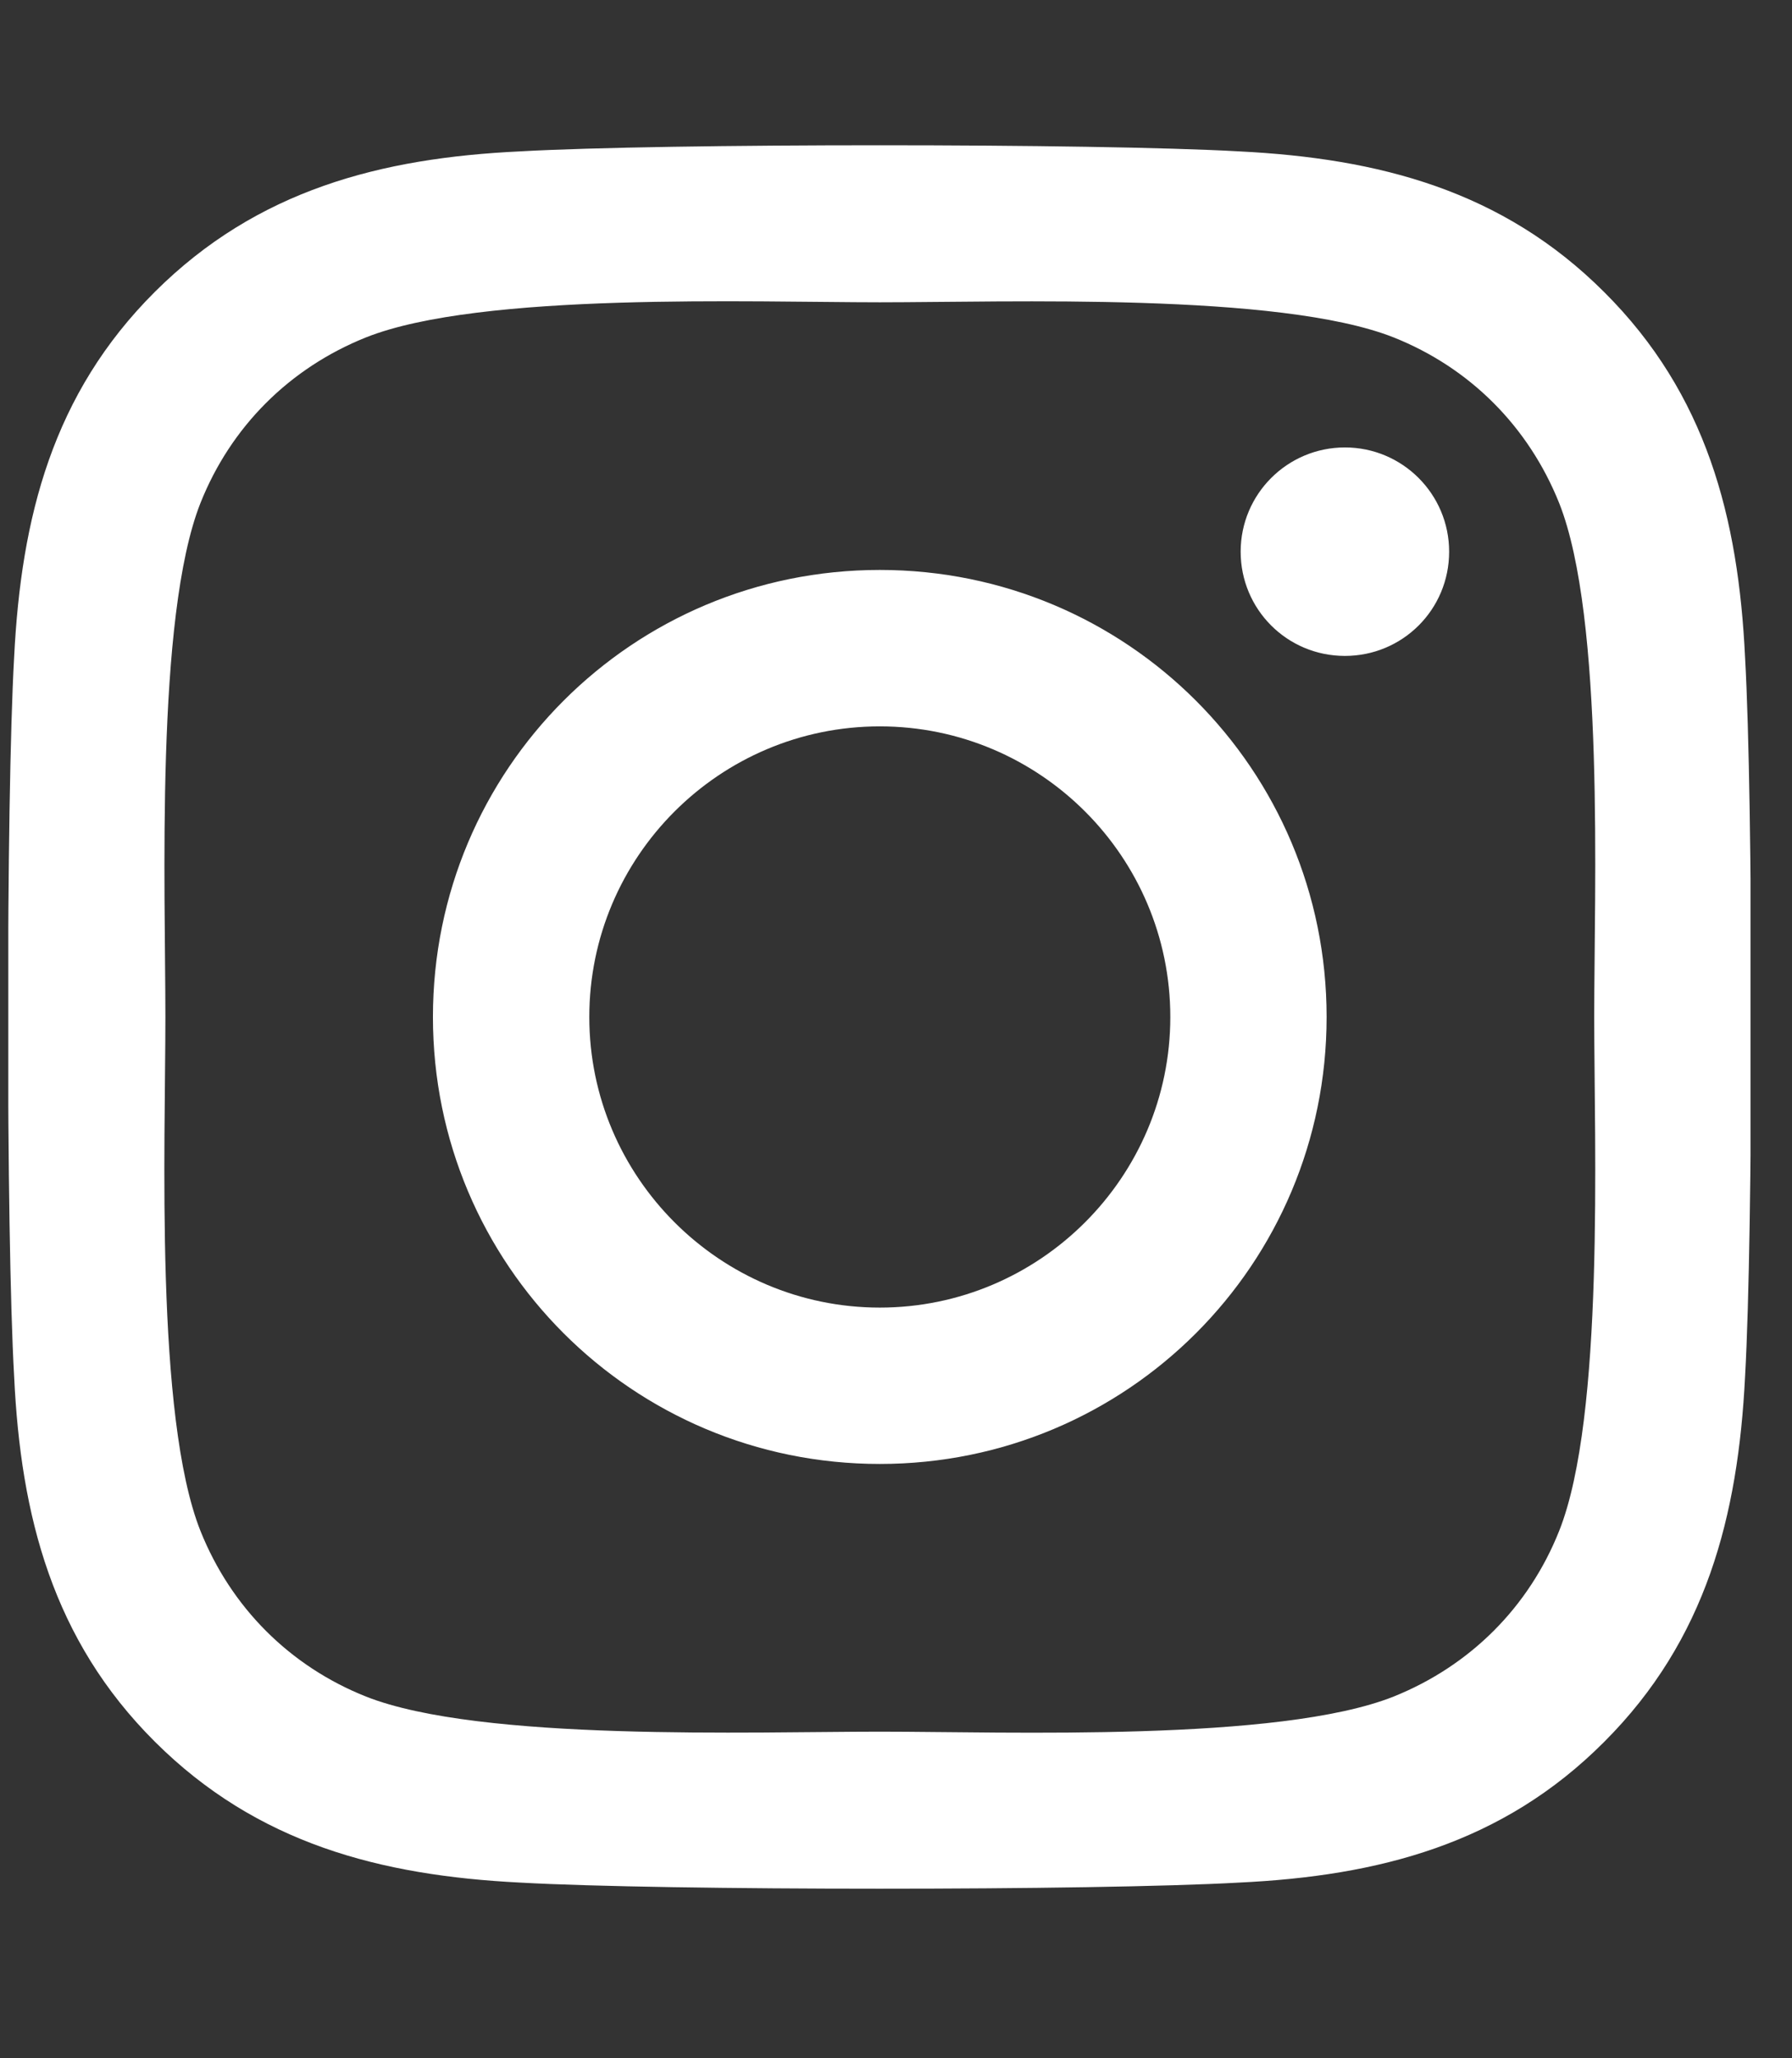 <svg width="27" height="31" viewBox="0 0 27 31" fill="none" xmlns="http://www.w3.org/2000/svg">
<rect x="0" y="0" width="27" height="31" fill="#333333" stroke="none"/>
<g clip-path="url(#clip0_28_791)">
<path d="M13.256 8.584C9.529 8.584 6.523 11.59 6.523 15.317C6.523 19.044 9.529 22.049 13.256 22.049C16.982 22.049 19.988 19.044 19.988 15.317C19.988 11.59 16.982 8.584 13.256 8.584ZM13.256 19.694C10.848 19.694 8.879 17.731 8.879 15.317C8.879 12.903 10.842 10.94 13.256 10.94C15.67 10.94 17.633 12.903 17.633 15.317C17.633 17.731 15.664 19.694 13.256 19.694ZM21.834 8.309C21.834 9.182 21.131 9.879 20.264 9.879C19.391 9.879 18.693 9.176 18.693 8.309C18.693 7.442 19.396 6.739 20.264 6.739C21.131 6.739 21.834 7.442 21.834 8.309ZM26.293 9.903C26.193 7.799 25.713 5.936 24.172 4.401C22.637 2.866 20.773 2.385 18.67 2.28C16.502 2.157 10.004 2.157 7.836 2.28C5.738 2.379 3.875 2.86 2.334 4.395C0.793 5.93 0.318 7.793 0.213 9.897C0.09 12.065 0.09 18.563 0.213 20.731C0.312 22.834 0.793 24.698 2.334 26.233C3.875 27.768 5.732 28.248 7.836 28.354C10.004 28.477 16.502 28.477 18.67 28.354C20.773 28.254 22.637 27.774 24.172 26.233C25.707 24.698 26.188 22.834 26.293 20.731C26.416 18.563 26.416 12.071 26.293 9.903ZM23.492 23.057C23.035 24.206 22.15 25.09 20.996 25.553C19.268 26.239 15.166 26.081 13.256 26.081C11.346 26.081 7.238 26.233 5.516 25.553C4.367 25.096 3.482 24.211 3.02 23.057C2.334 21.329 2.492 17.227 2.492 15.317C2.492 13.407 2.34 9.299 3.02 7.577C3.477 6.428 4.361 5.543 5.516 5.081C7.244 4.395 11.346 4.553 13.256 4.553C15.166 4.553 19.273 4.401 20.996 5.081C22.145 5.538 23.029 6.422 23.492 7.577C24.178 9.305 24.02 13.407 24.02 15.317C24.02 17.227 24.178 21.334 23.492 23.057Z" fill="white"/>
</g>
<defs>
<clipPath id="clip0_28_791">
<rect width="26.25" height="30" fill="white" transform="translate(0.125 0.323)"/>
</clipPath>
</defs>
</svg>
